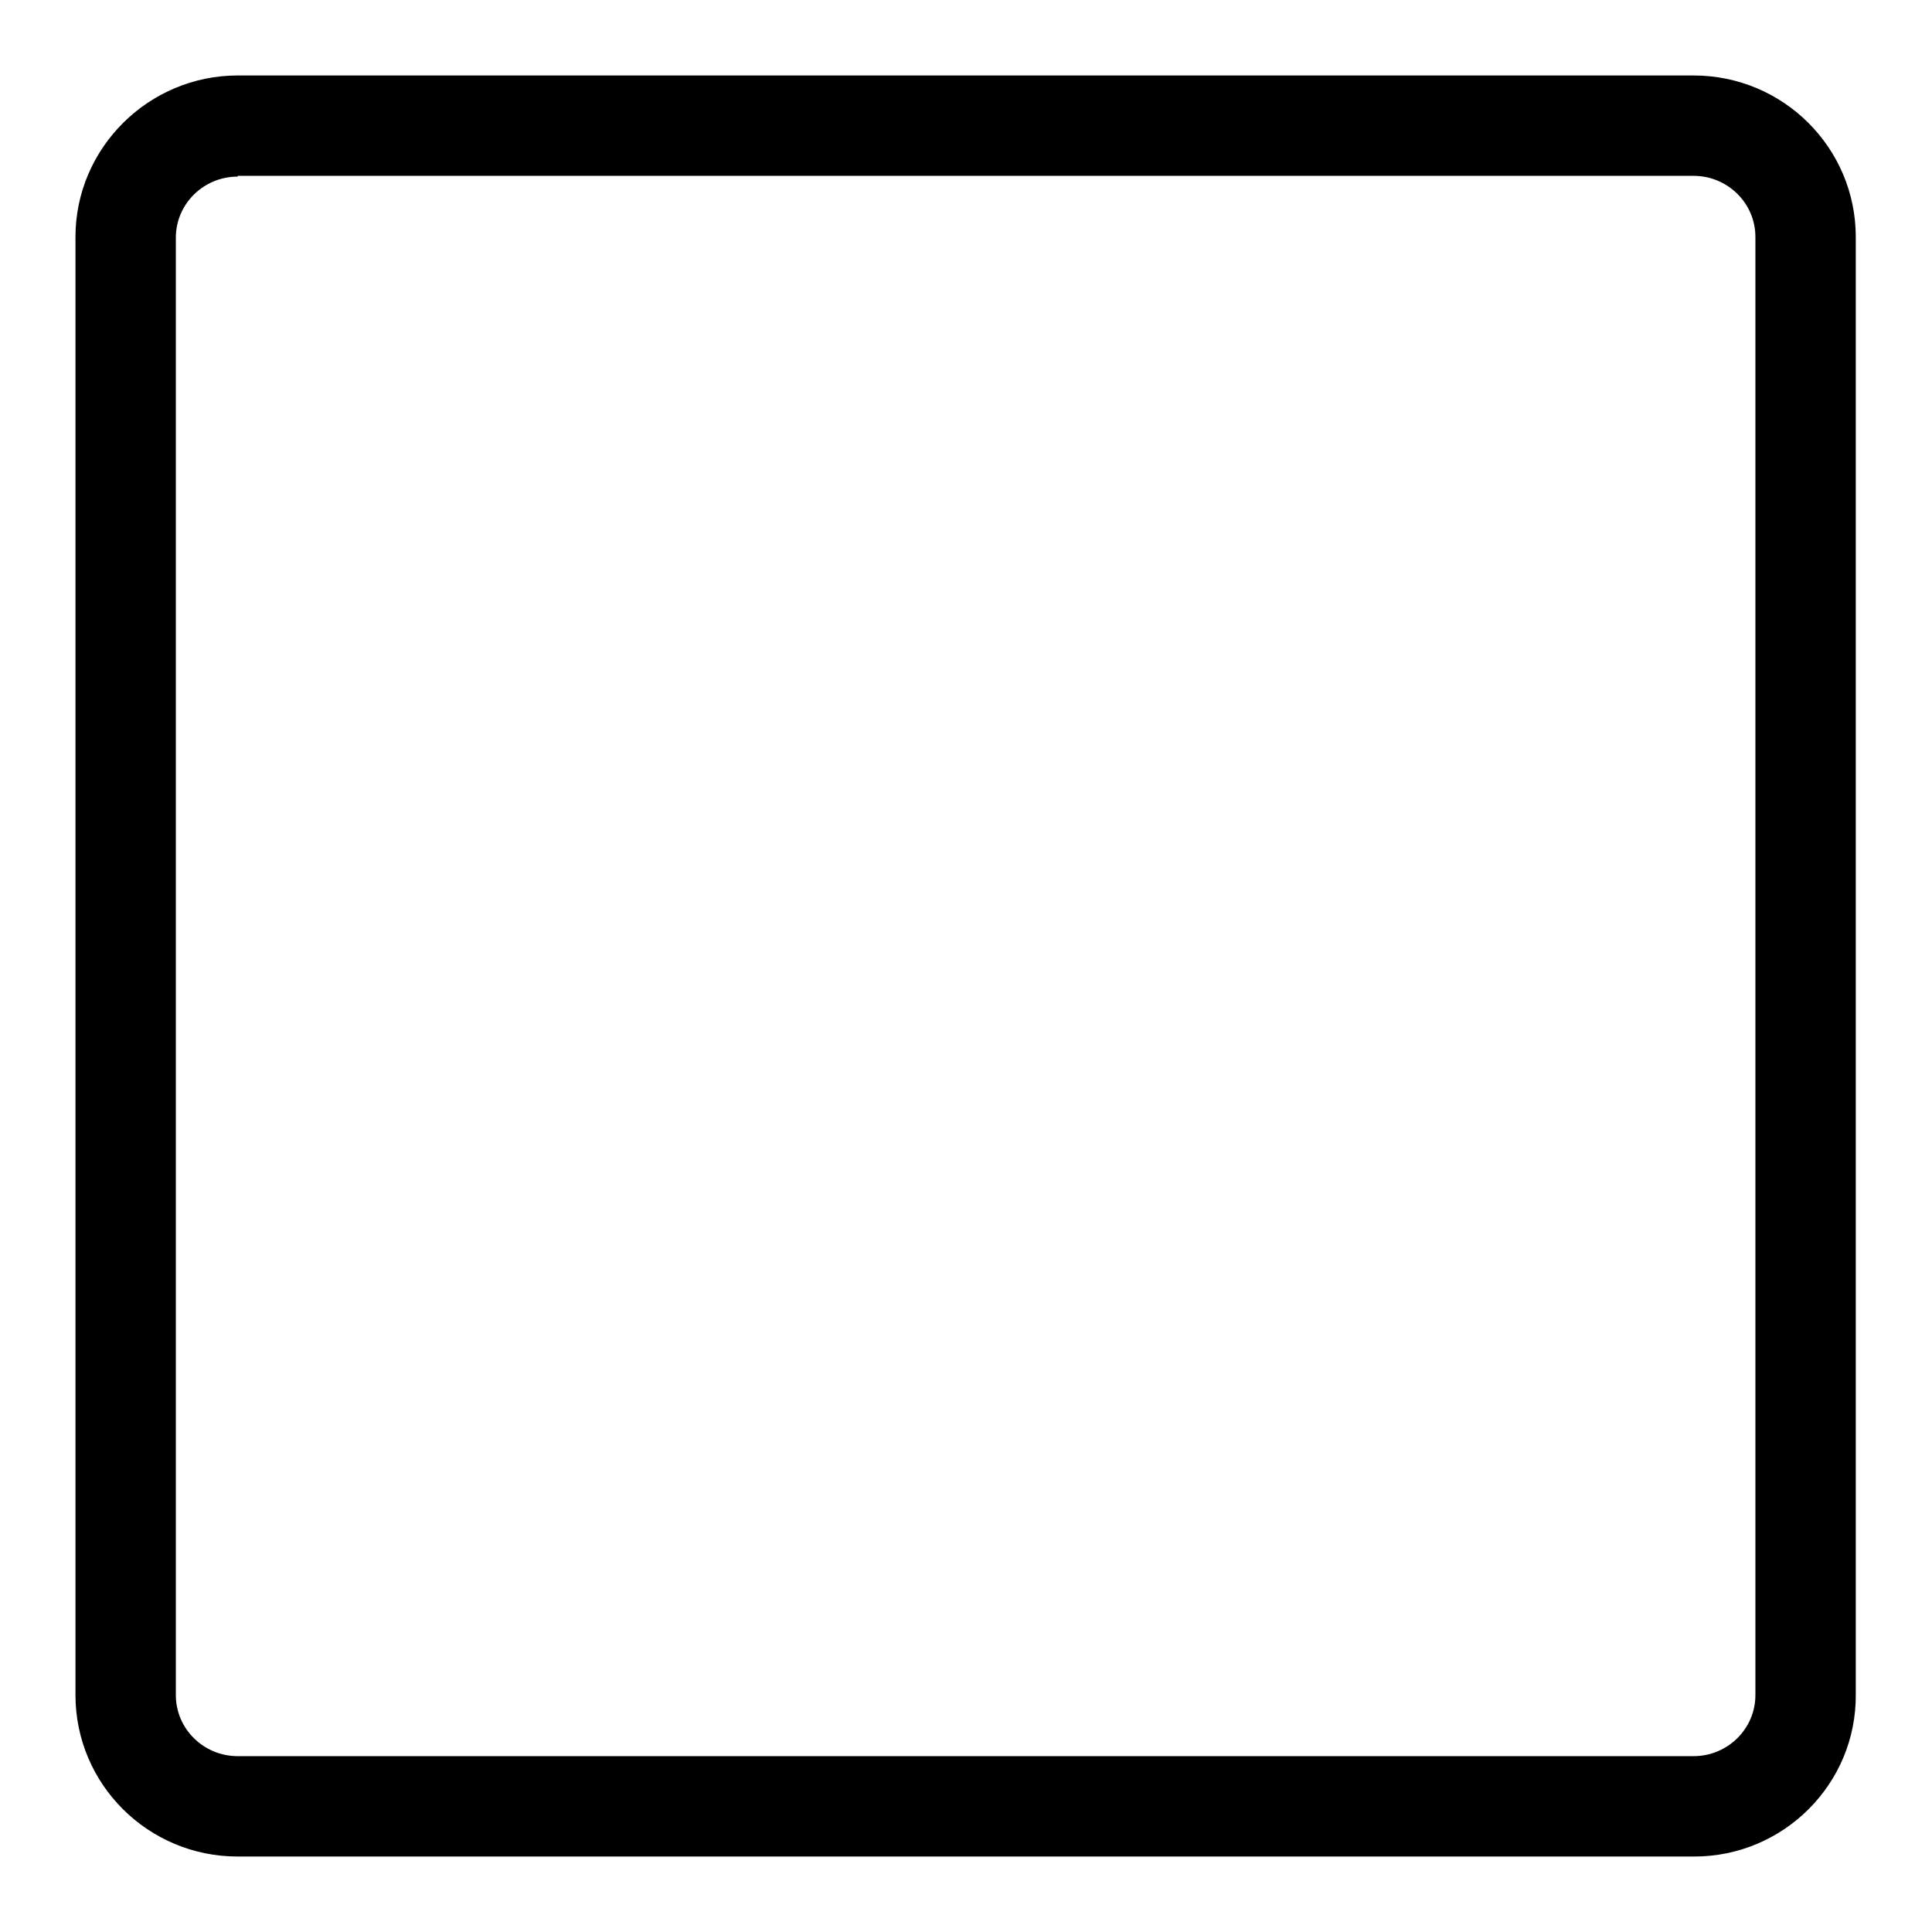 <?xml version="1.0" encoding="utf-8"?>
<!-- Svg Vector Icons : http://www.onlinewebfonts.com/icon -->
<!DOCTYPE svg PUBLIC "-//W3C//DTD SVG 1.1//EN" "http://www.w3.org/Graphics/SVG/1.1/DTD/svg11.dtd">
<svg version="1.1" xmlns="http://www.w3.org/2000/svg" xmlns:xlink="http://www.w3.org/1999/xlink" x="0px" y="0px" viewBox="0 0 256 256" enable-background="new 0 0 256 256" xml:space="preserve">
<g><g><path fill="#000000" d="M224.5,246H31.5c-11.9,0-21.5-9.6-21.5-21.4V31.4C10,19.6,19.7,10,31.5,10h192.9c11.9,0,21.5,9.6,21.5,21.4v193.1C246,236.4,236.3,246,224.5,246z M31.5,23.4c-4.5,0-8.2,3.6-8.2,8.1v193.1c0,4.5,3.7,8.1,8.2,8.1h192.9c4.5,0,8.2-3.6,8.2-8.1V31.4c0-4.5-3.7-8.1-8.2-8.1H31.5z"/></g></g>
</svg>